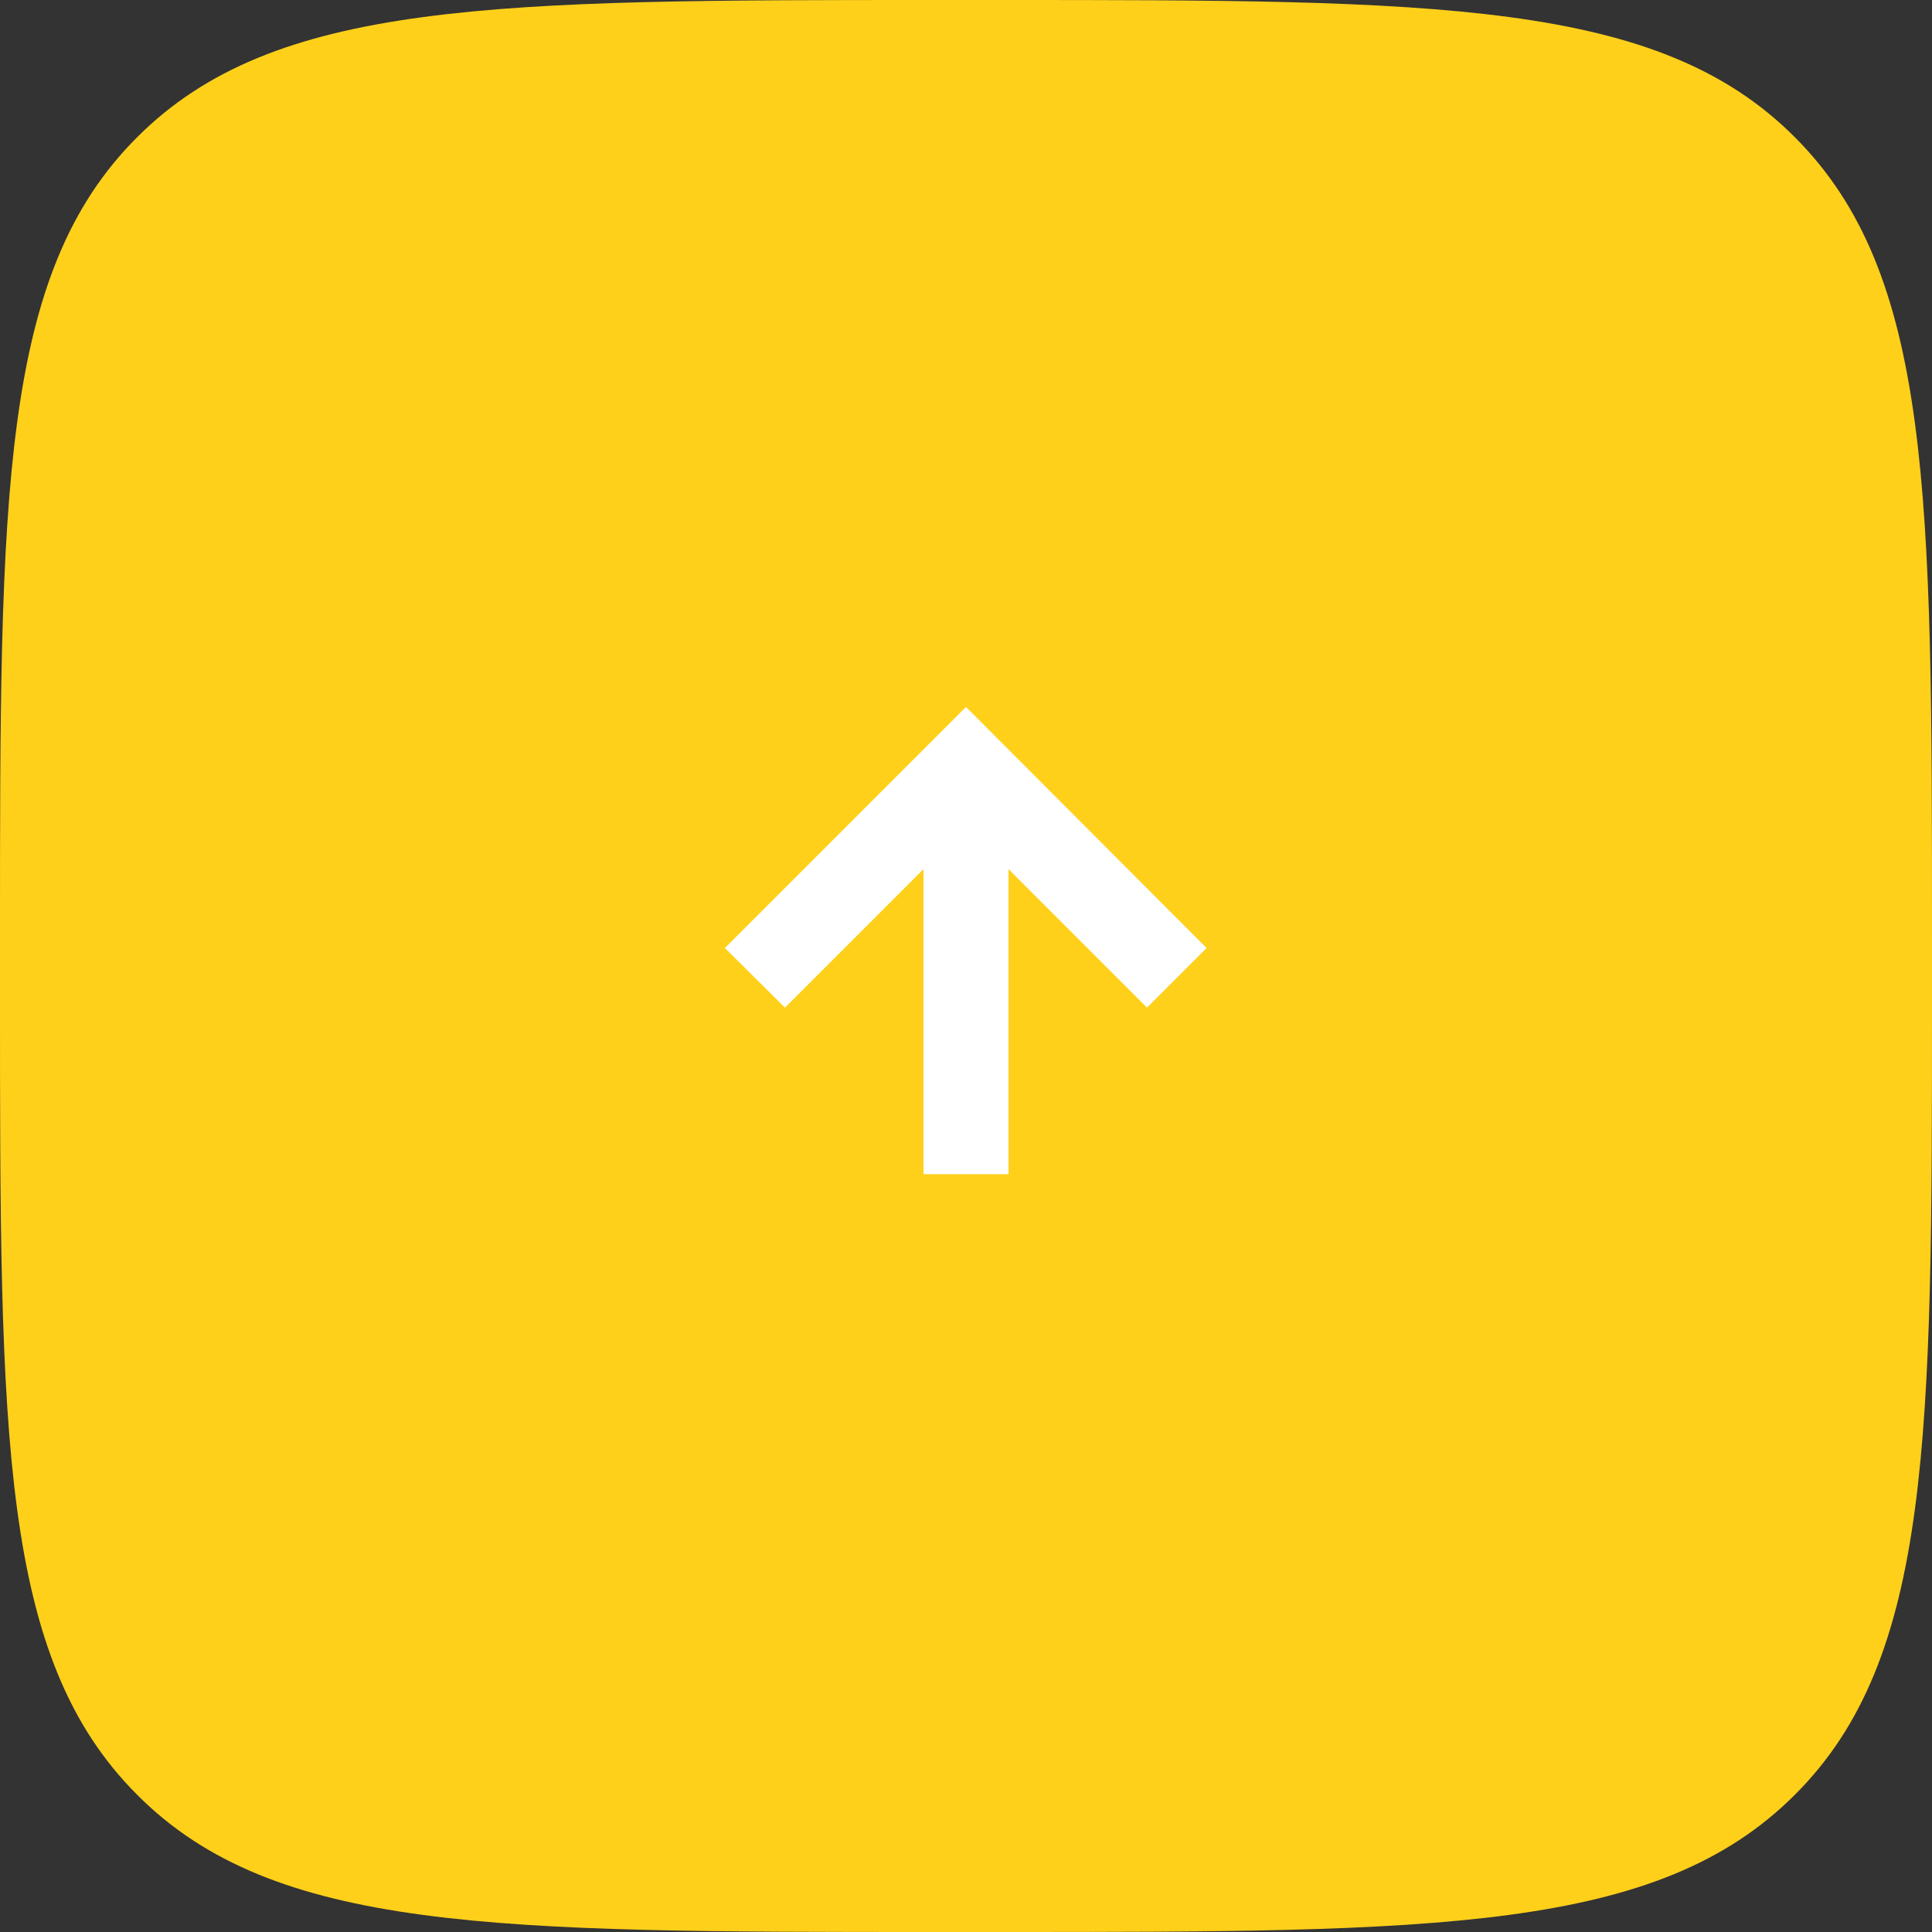 <?xml version="1.0" encoding="UTF-8"?>
<!DOCTYPE svg PUBLIC "-//W3C//DTD SVG 1.1//EN" "http://www.w3.org/Graphics/SVG/1.1/DTD/svg11.dtd">
<!-- Creator: CorelDRAW 2019 (64-Bit) -->
<svg xmlns="http://www.w3.org/2000/svg" xml:space="preserve" width="16.405mm" height="16.405mm" version="1.1" style="shape-rendering:geometricPrecision; text-rendering:geometricPrecision; image-rendering:optimizeQuality; fill-rule:evenodd; clip-rule:evenodd"
viewBox="0 0 44.08 44.08"
 xmlns:xlink="http://www.w3.org/1999/xlink"
 xmlns:xodm="http://www.corel.com/coreldraw/odm/2003">
 <rect x="0" y="0" width="44.08" height="44.08" fill="#333333" stroke="none"/>
 <defs>
  <style type="text/css">
   <![CDATA[
    .fil0 {fill:#FFD01A;fill-rule:nonzero}
    .fil1 {fill:white;fill-rule:nonzero}
   ]]>
  </style>
 </defs>
 <g id="Слой_x0020_1">
  <g id="_2230395892304">
   <path class="fil0" d="M-0 21.35c0,-10.06 0,-15.1 3.13,-18.22 3.13,-3.13 8.16,-3.13 18.22,-3.13l1.38 0c10.07,0 15.1,0 18.22,3.13 3.13,3.13 3.13,8.16 3.13,18.22l0 1.38c0,10.06 0,15.1 -3.13,18.22 -3.13,3.13 -8.16,3.13 -18.22,3.13l-1.38 0c-10.06,0 -15.1,0 -18.22,-3.13 -3.13,-3.13 -3.13,-8.16 -3.13,-18.22l0 -1.38z"/>
   <polygon class="fil1" points="16.54,21.63 22.04,16.13 27.53,21.63 26.17,22.99 23.01,19.83 23.01,26.79 21.07,26.79 21.07,19.83 17.91,22.99 "/>
  </g>
 </g>
</svg>
